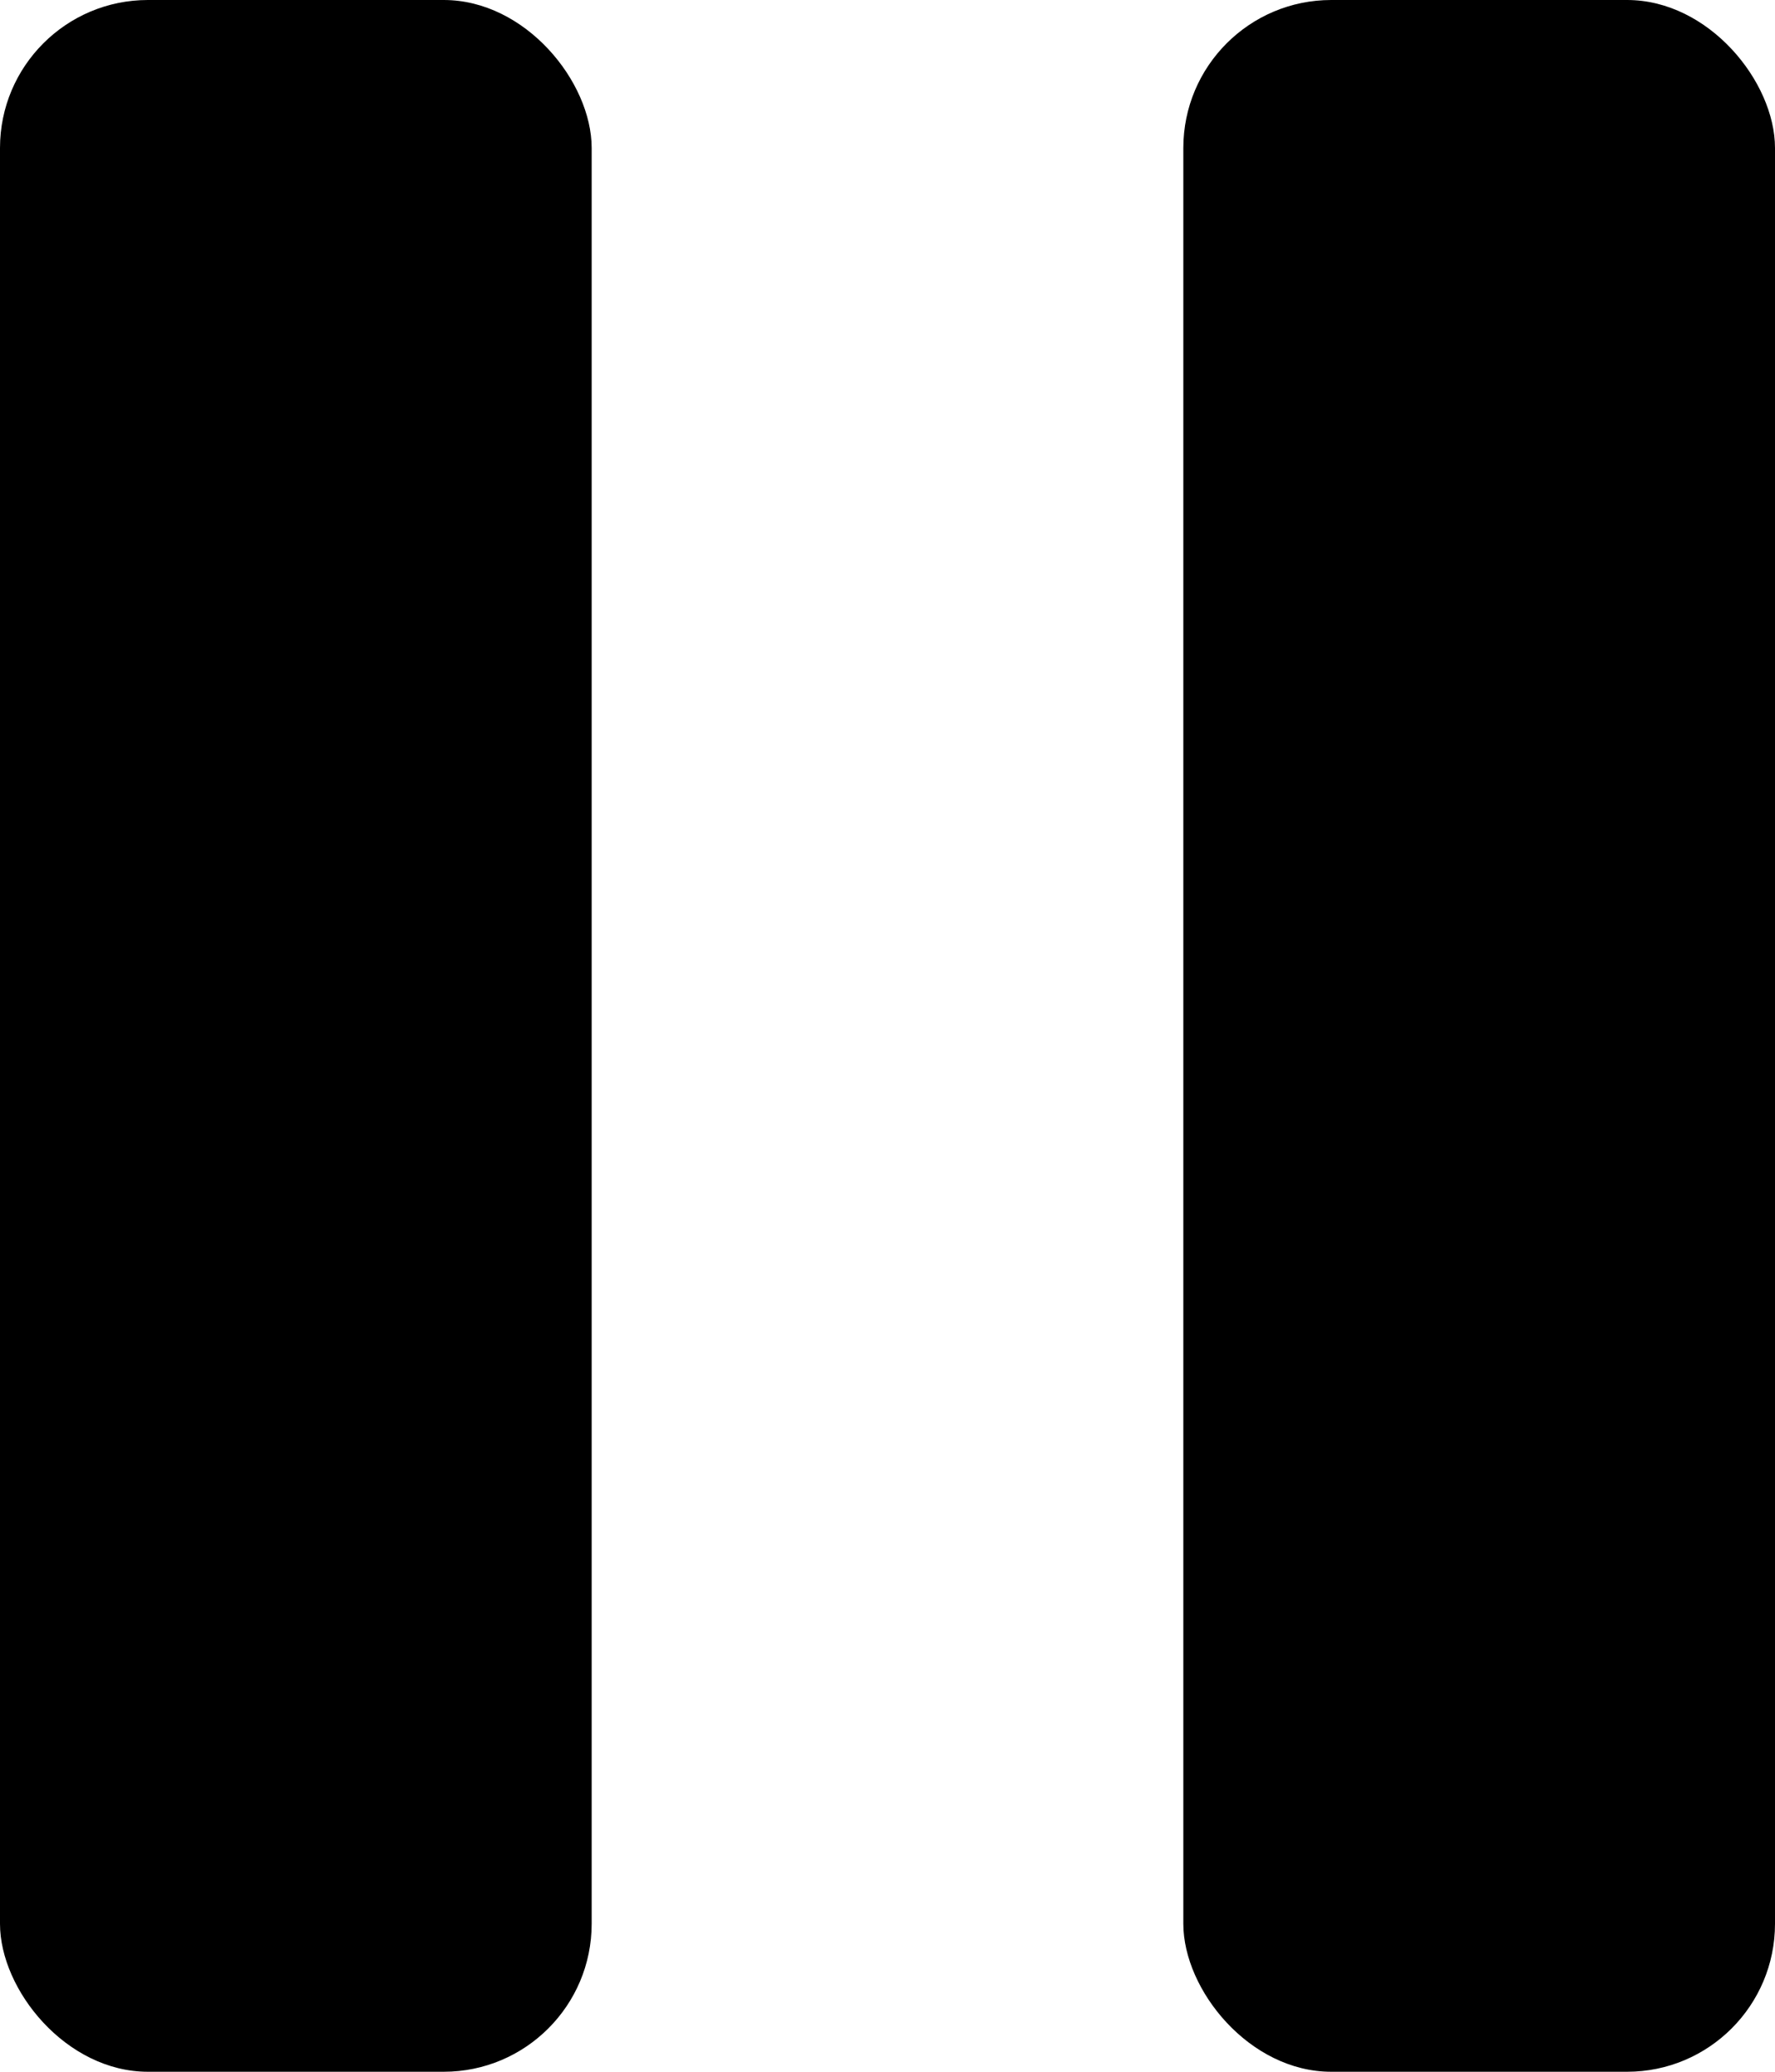 <svg xmlns="http://www.w3.org/2000/svg" width="12" height="14" viewBox="0 0 12 14">
  <g id="グループ_35240" data-name="グループ 35240" transform="translate(-1186 -2659.473)">
    <rect id="長方形_25719" data-name="長方形 25719" width="4" height="14" rx="1" transform="translate(1186 2659.473)"/>
    <rect id="長方形_25720" data-name="長方形 25720" width="4" height="14" rx="1" transform="translate(1194 2659.473)"/>
  </g>
</svg>
